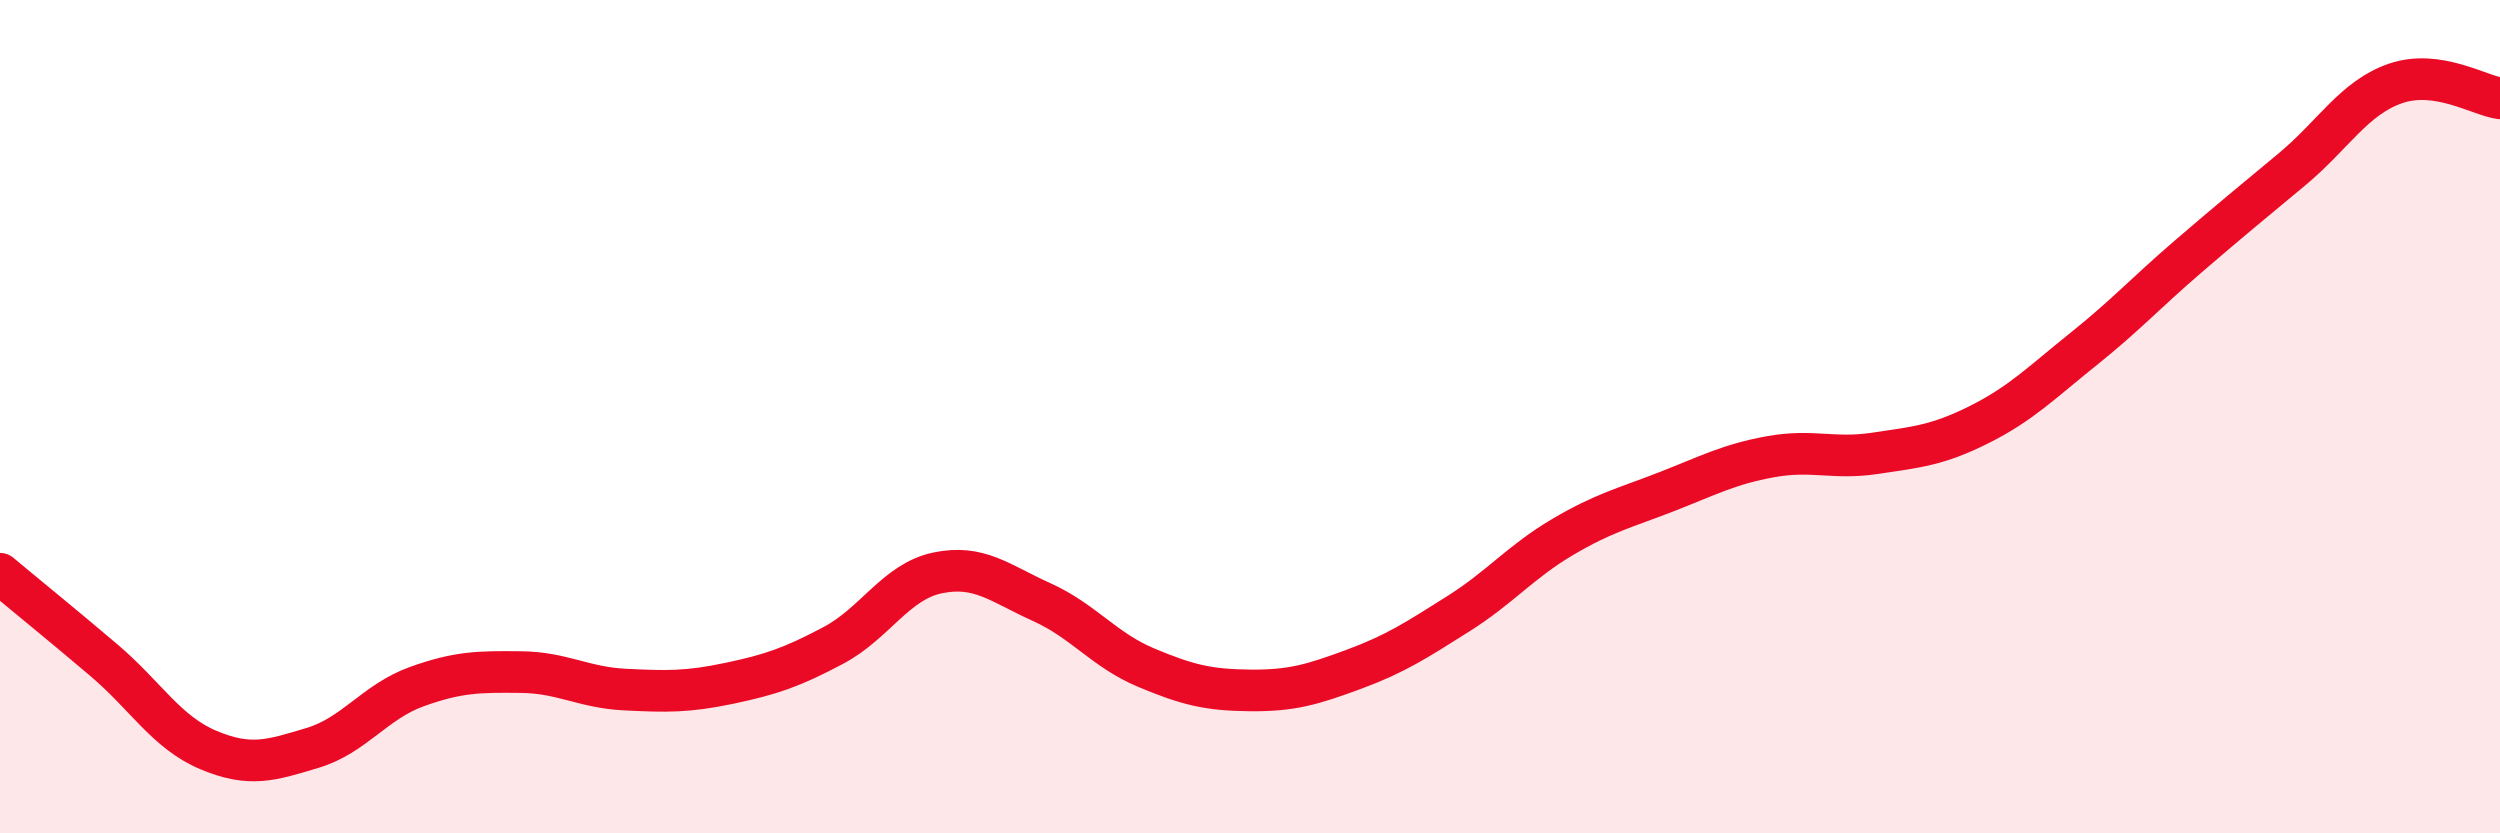 
    <svg width="60" height="20" viewBox="0 0 60 20" xmlns="http://www.w3.org/2000/svg">
      <path
        d="M 0,13.77 C 0.5,14.19 1.5,15 2.5,15.85 C 3.5,16.7 4,17.58 5,18 C 6,18.42 6.5,18.25 7.5,17.95 C 8.5,17.65 9,16.84 10,16.48 C 11,16.12 11.5,16.12 12.5,16.13 C 13.5,16.14 14,16.5 15,16.55 C 16,16.6 16.5,16.61 17.5,16.4 C 18.5,16.19 19,16.02 20,15.49 C 21,14.96 21.5,13.96 22.5,13.75 C 23.5,13.54 24,14 25,14.45 C 26,14.9 26.5,15.6 27.5,16.02 C 28.5,16.44 29,16.56 30,16.57 C 31,16.58 31.5,16.43 32.5,16.06 C 33.5,15.69 34,15.36 35,14.73 C 36,14.1 36.5,13.48 37.5,12.89 C 38.5,12.3 39,12.19 40,11.8 C 41,11.41 41.5,11.14 42.5,10.96 C 43.5,10.78 44,11.03 45,10.88 C 46,10.73 46.5,10.69 47.5,10.19 C 48.5,9.69 49,9.18 50,8.38 C 51,7.58 51.5,7.03 52.5,6.17 C 53.5,5.31 54,4.9 55,4.07 C 56,3.24 56.5,2.34 57.5,2 C 58.5,1.66 59.5,2.29 60,2.36L60 20L0 20Z"
        fill="#EB0A25"
        opacity="0.1"
        stroke-linecap="round"
        stroke-linejoin="round"
      />
      <path
        d="M 0,13.77 C 0.5,14.19 1.5,15 2.5,15.85 C 3.5,16.7 4,17.58 5,18 C 6,18.42 6.5,18.25 7.5,17.95 C 8.5,17.65 9,16.84 10,16.48 C 11,16.12 11.5,16.12 12.5,16.13 C 13.5,16.14 14,16.5 15,16.55 C 16,16.6 16.5,16.61 17.5,16.4 C 18.5,16.19 19,16.02 20,15.49 C 21,14.96 21.5,13.96 22.5,13.75 C 23.5,13.54 24,14 25,14.45 C 26,14.9 26.5,15.6 27.5,16.02 C 28.5,16.44 29,16.56 30,16.57 C 31,16.58 31.5,16.43 32.5,16.06 C 33.5,15.69 34,15.36 35,14.73 C 36,14.1 36.5,13.48 37.5,12.89 C 38.5,12.3 39,12.19 40,11.8 C 41,11.41 41.5,11.14 42.5,10.96 C 43.5,10.78 44,11.03 45,10.88 C 46,10.73 46.5,10.69 47.5,10.19 C 48.5,9.69 49,9.18 50,8.38 C 51,7.58 51.5,7.03 52.5,6.17 C 53.5,5.31 54,4.9 55,4.07 C 56,3.24 56.5,2.34 57.5,2 C 58.5,1.66 59.5,2.29 60,2.36"
        stroke="#EB0A25"
        stroke-width="1"
        fill="none"
        stroke-linecap="round"
        stroke-linejoin="round"
      />
    </svg>
  